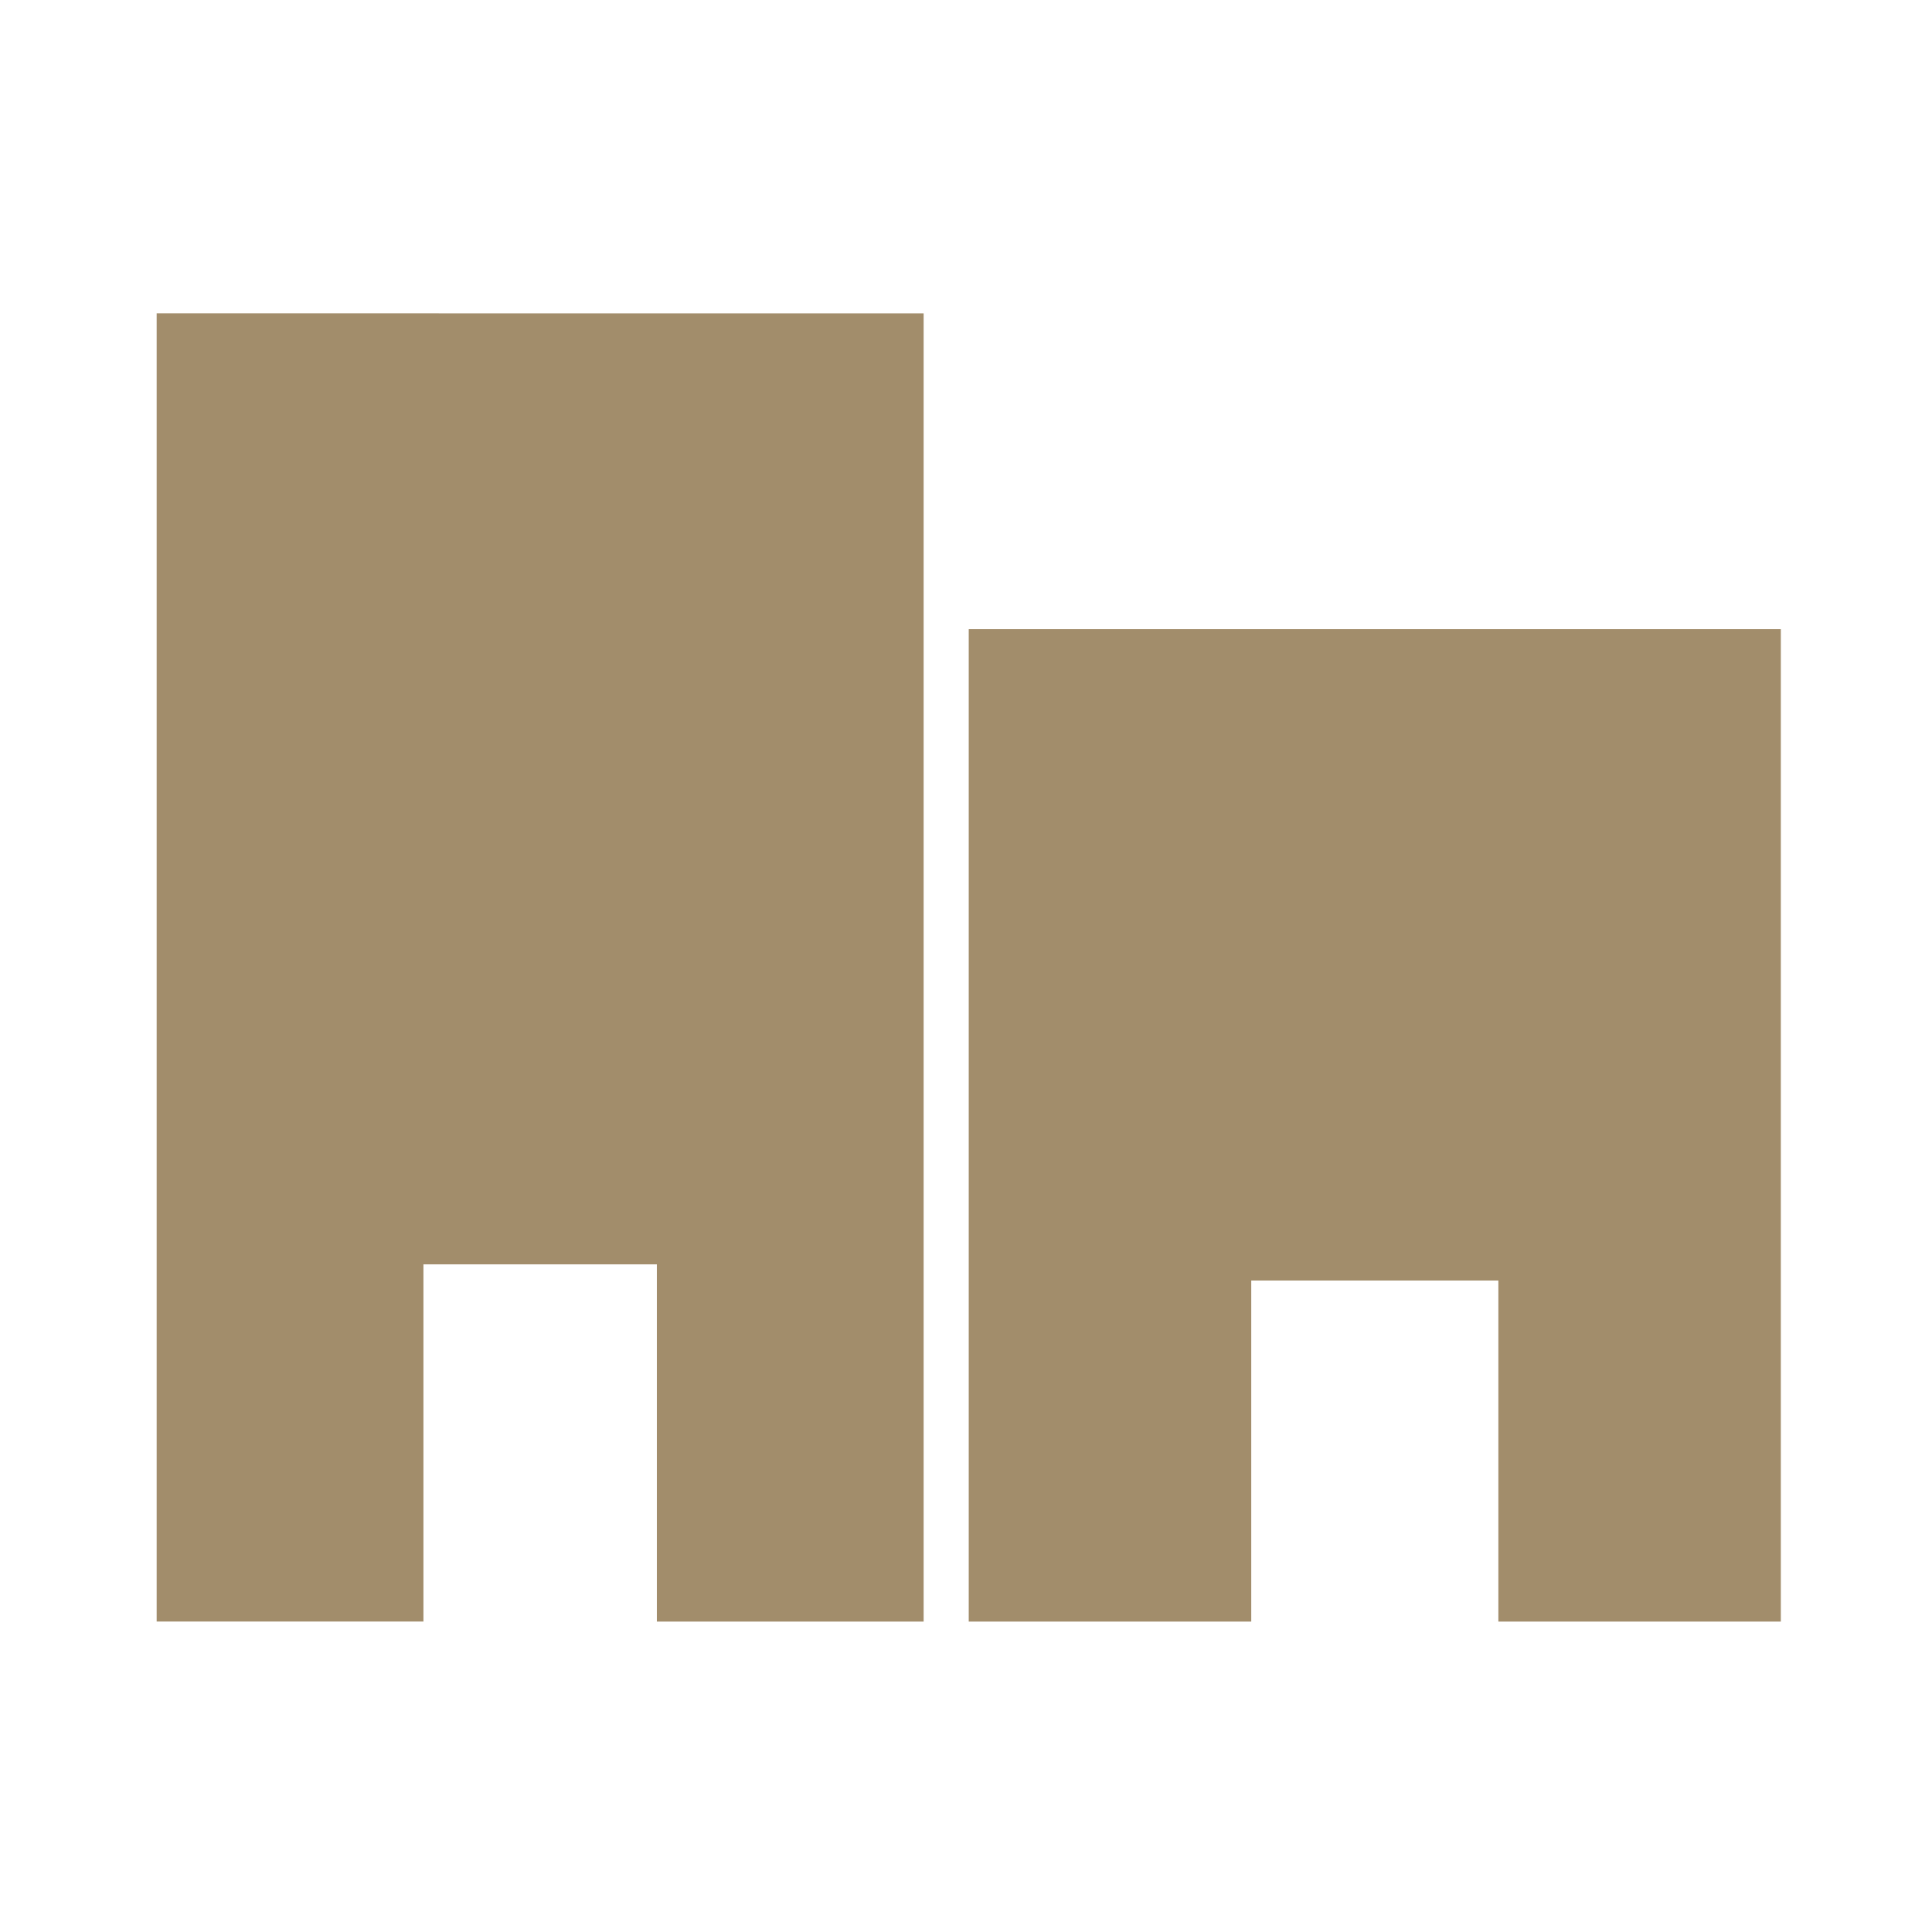 <svg xmlns="http://www.w3.org/2000/svg" xmlns:xlink="http://www.w3.org/1999/xlink" width="70" height="70" viewBox="0 0 70 70"><defs><clipPath id="a"><rect width="70" height="70" transform="translate(-645 1895)" fill="#fff" stroke="#707070" stroke-width="1"/></clipPath></defs><g transform="translate(645 -1895)" clip-path="url(#a)"><g transform="translate(-639.324 1906.351)"><path d="M1188.864,377.568v35.961H1199.1V401.171h8.954v12.358h10.234V377.568Z" transform="translate(-1159.441 -366.126)" fill="#a28d6b"/><path d="M1157.76,365.472v47.4h9.666V399.93h8.457v12.945h9.666v-47.4Z" transform="translate(-1157.76 -365.472)" fill="#a28d6b"/></g></g></svg>